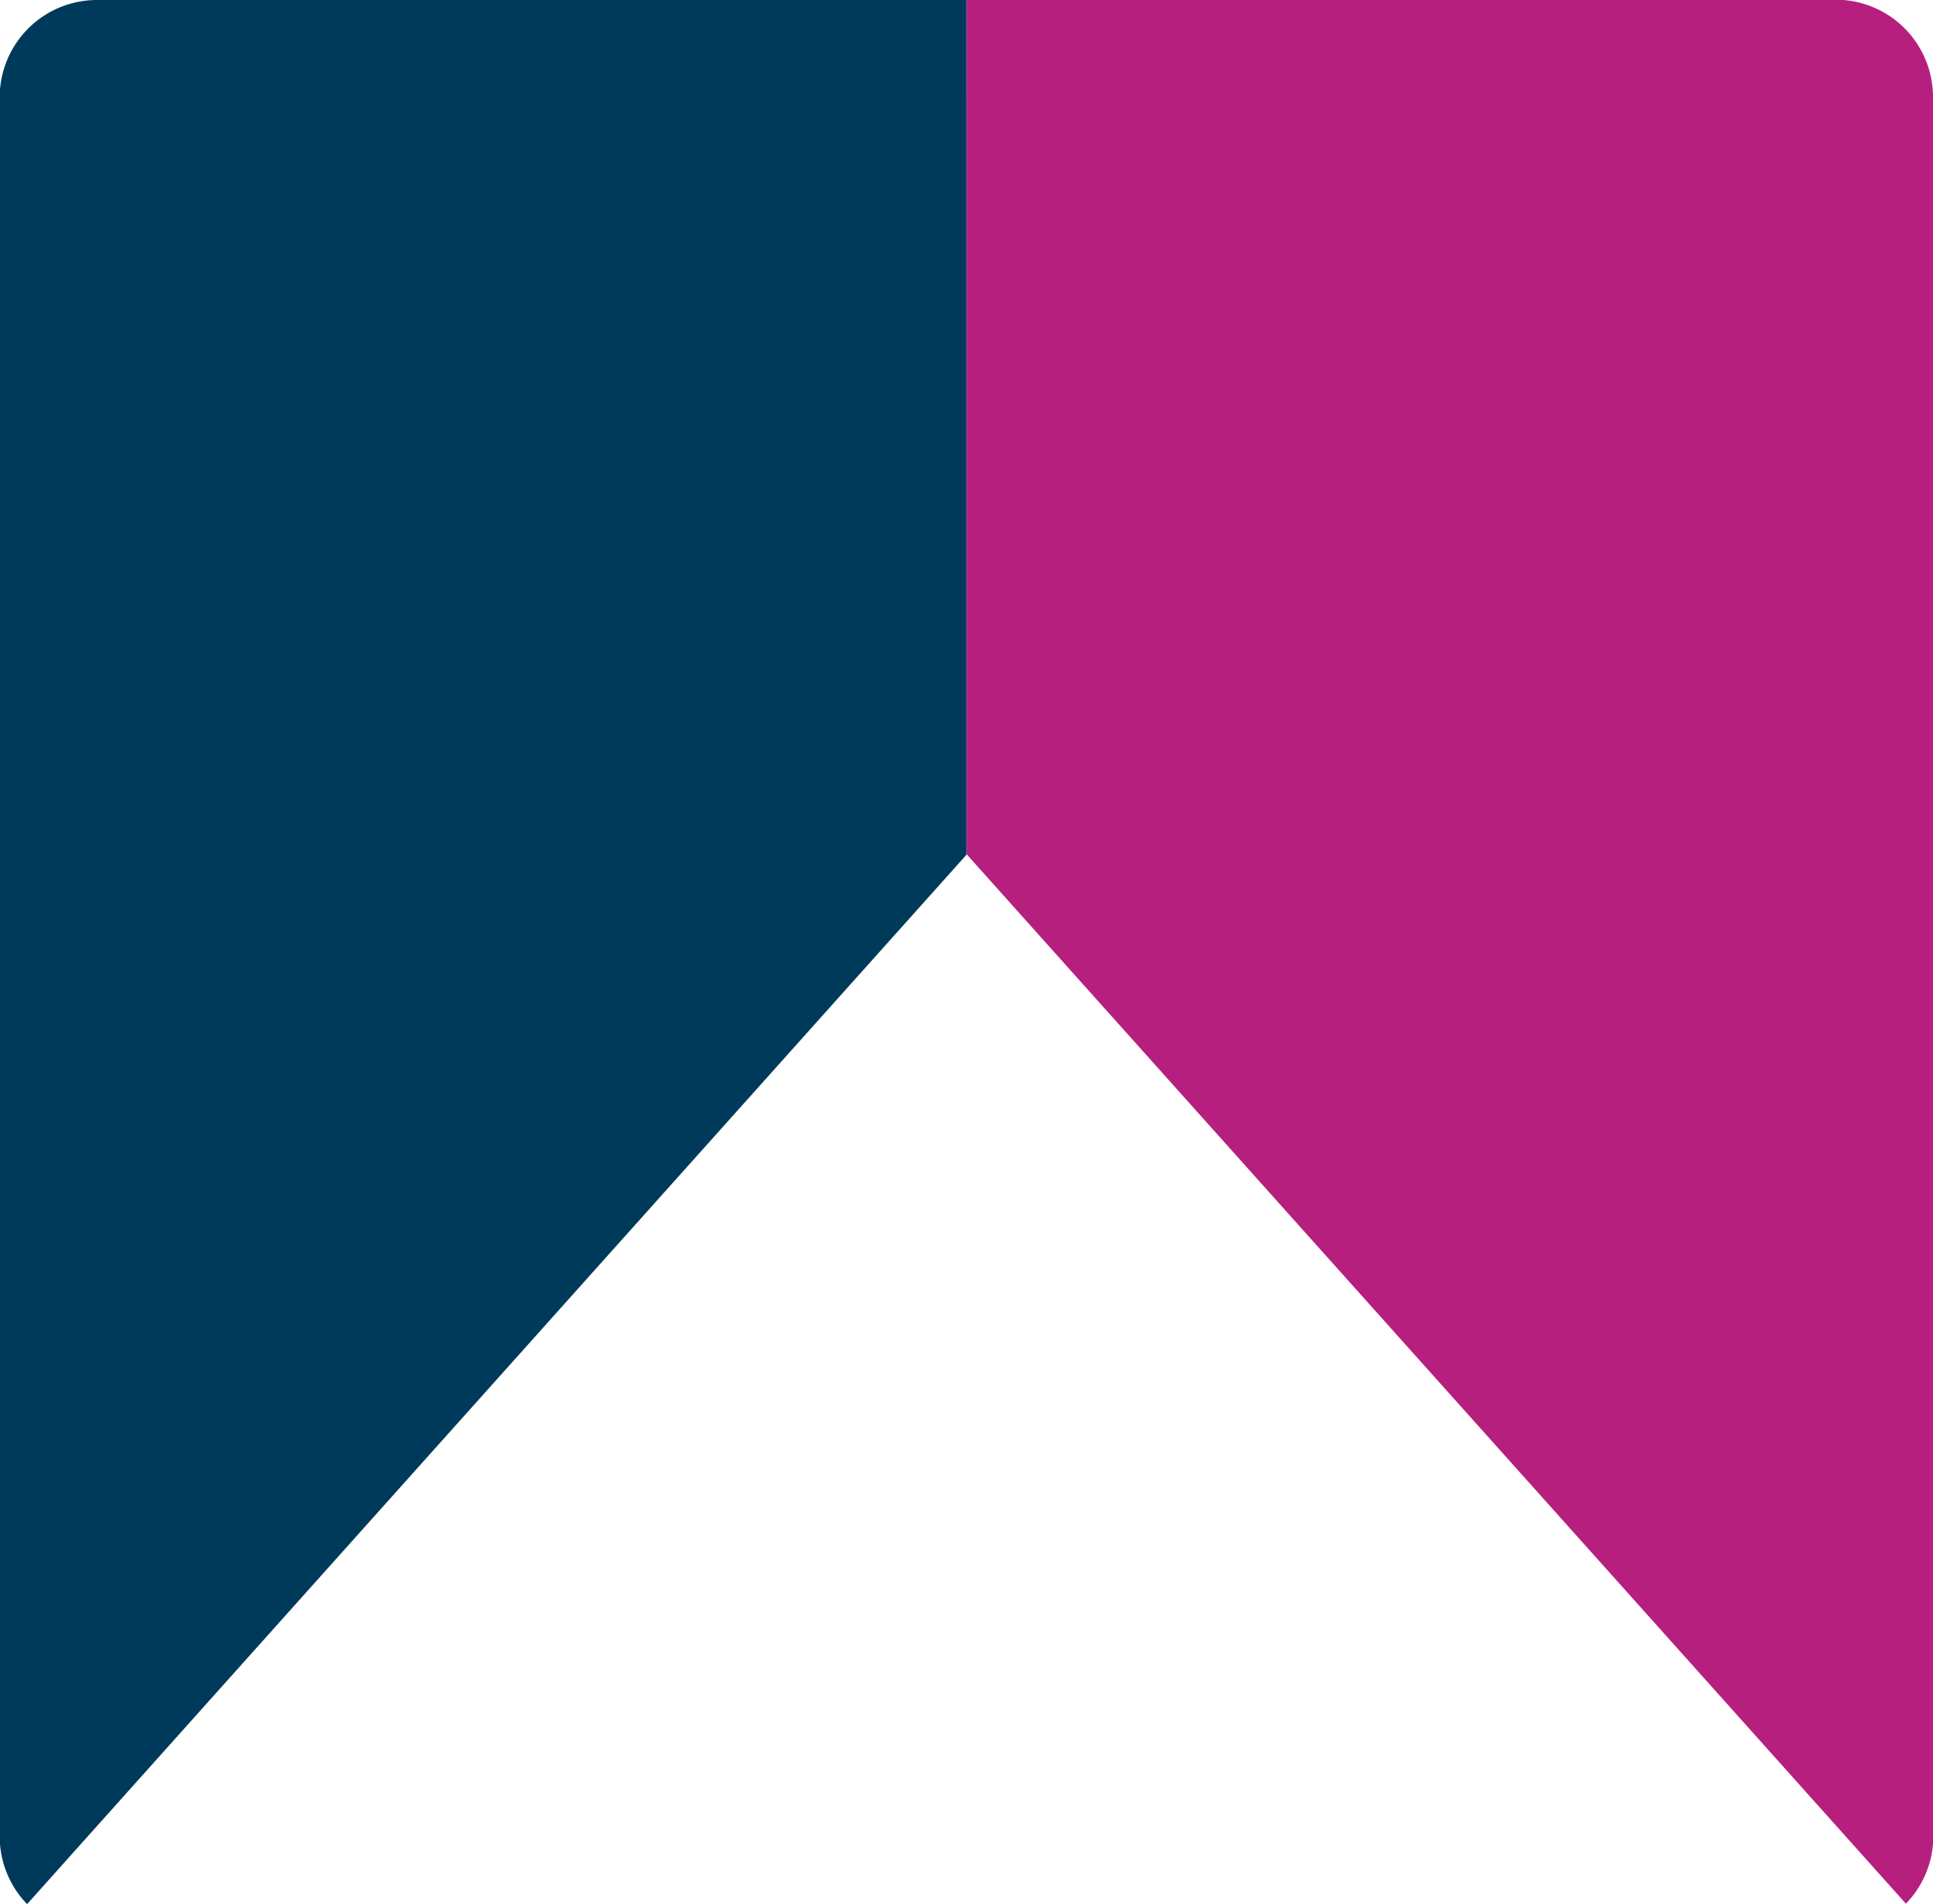 <svg xmlns="http://www.w3.org/2000/svg" data-name="Layer 1" viewBox="0 0 125.53 123.61"><defs><clipPath id="a" transform="translate(-28.02 -19.7)"><path fill="none" d="M28.02 19.7h125.53v123.61H28.02z"/></clipPath></defs><g clip-path="url(#a)"><path fill="#003a5a" d="M62.77 0H6.31A6.32 6.32 0 0 0-.02 6.3v113a6.32 6.32 0 0 0 1.78 4.33l61-68.13V0z"/><path fill="#b61f7e" d="M125.53 6.3a6.32 6.32 0 0 0-6.32-6.32H62.77v55.48l61 68.14a6.28 6.28 0 0 0 1.78-4.39V6.3z"/></g></svg>